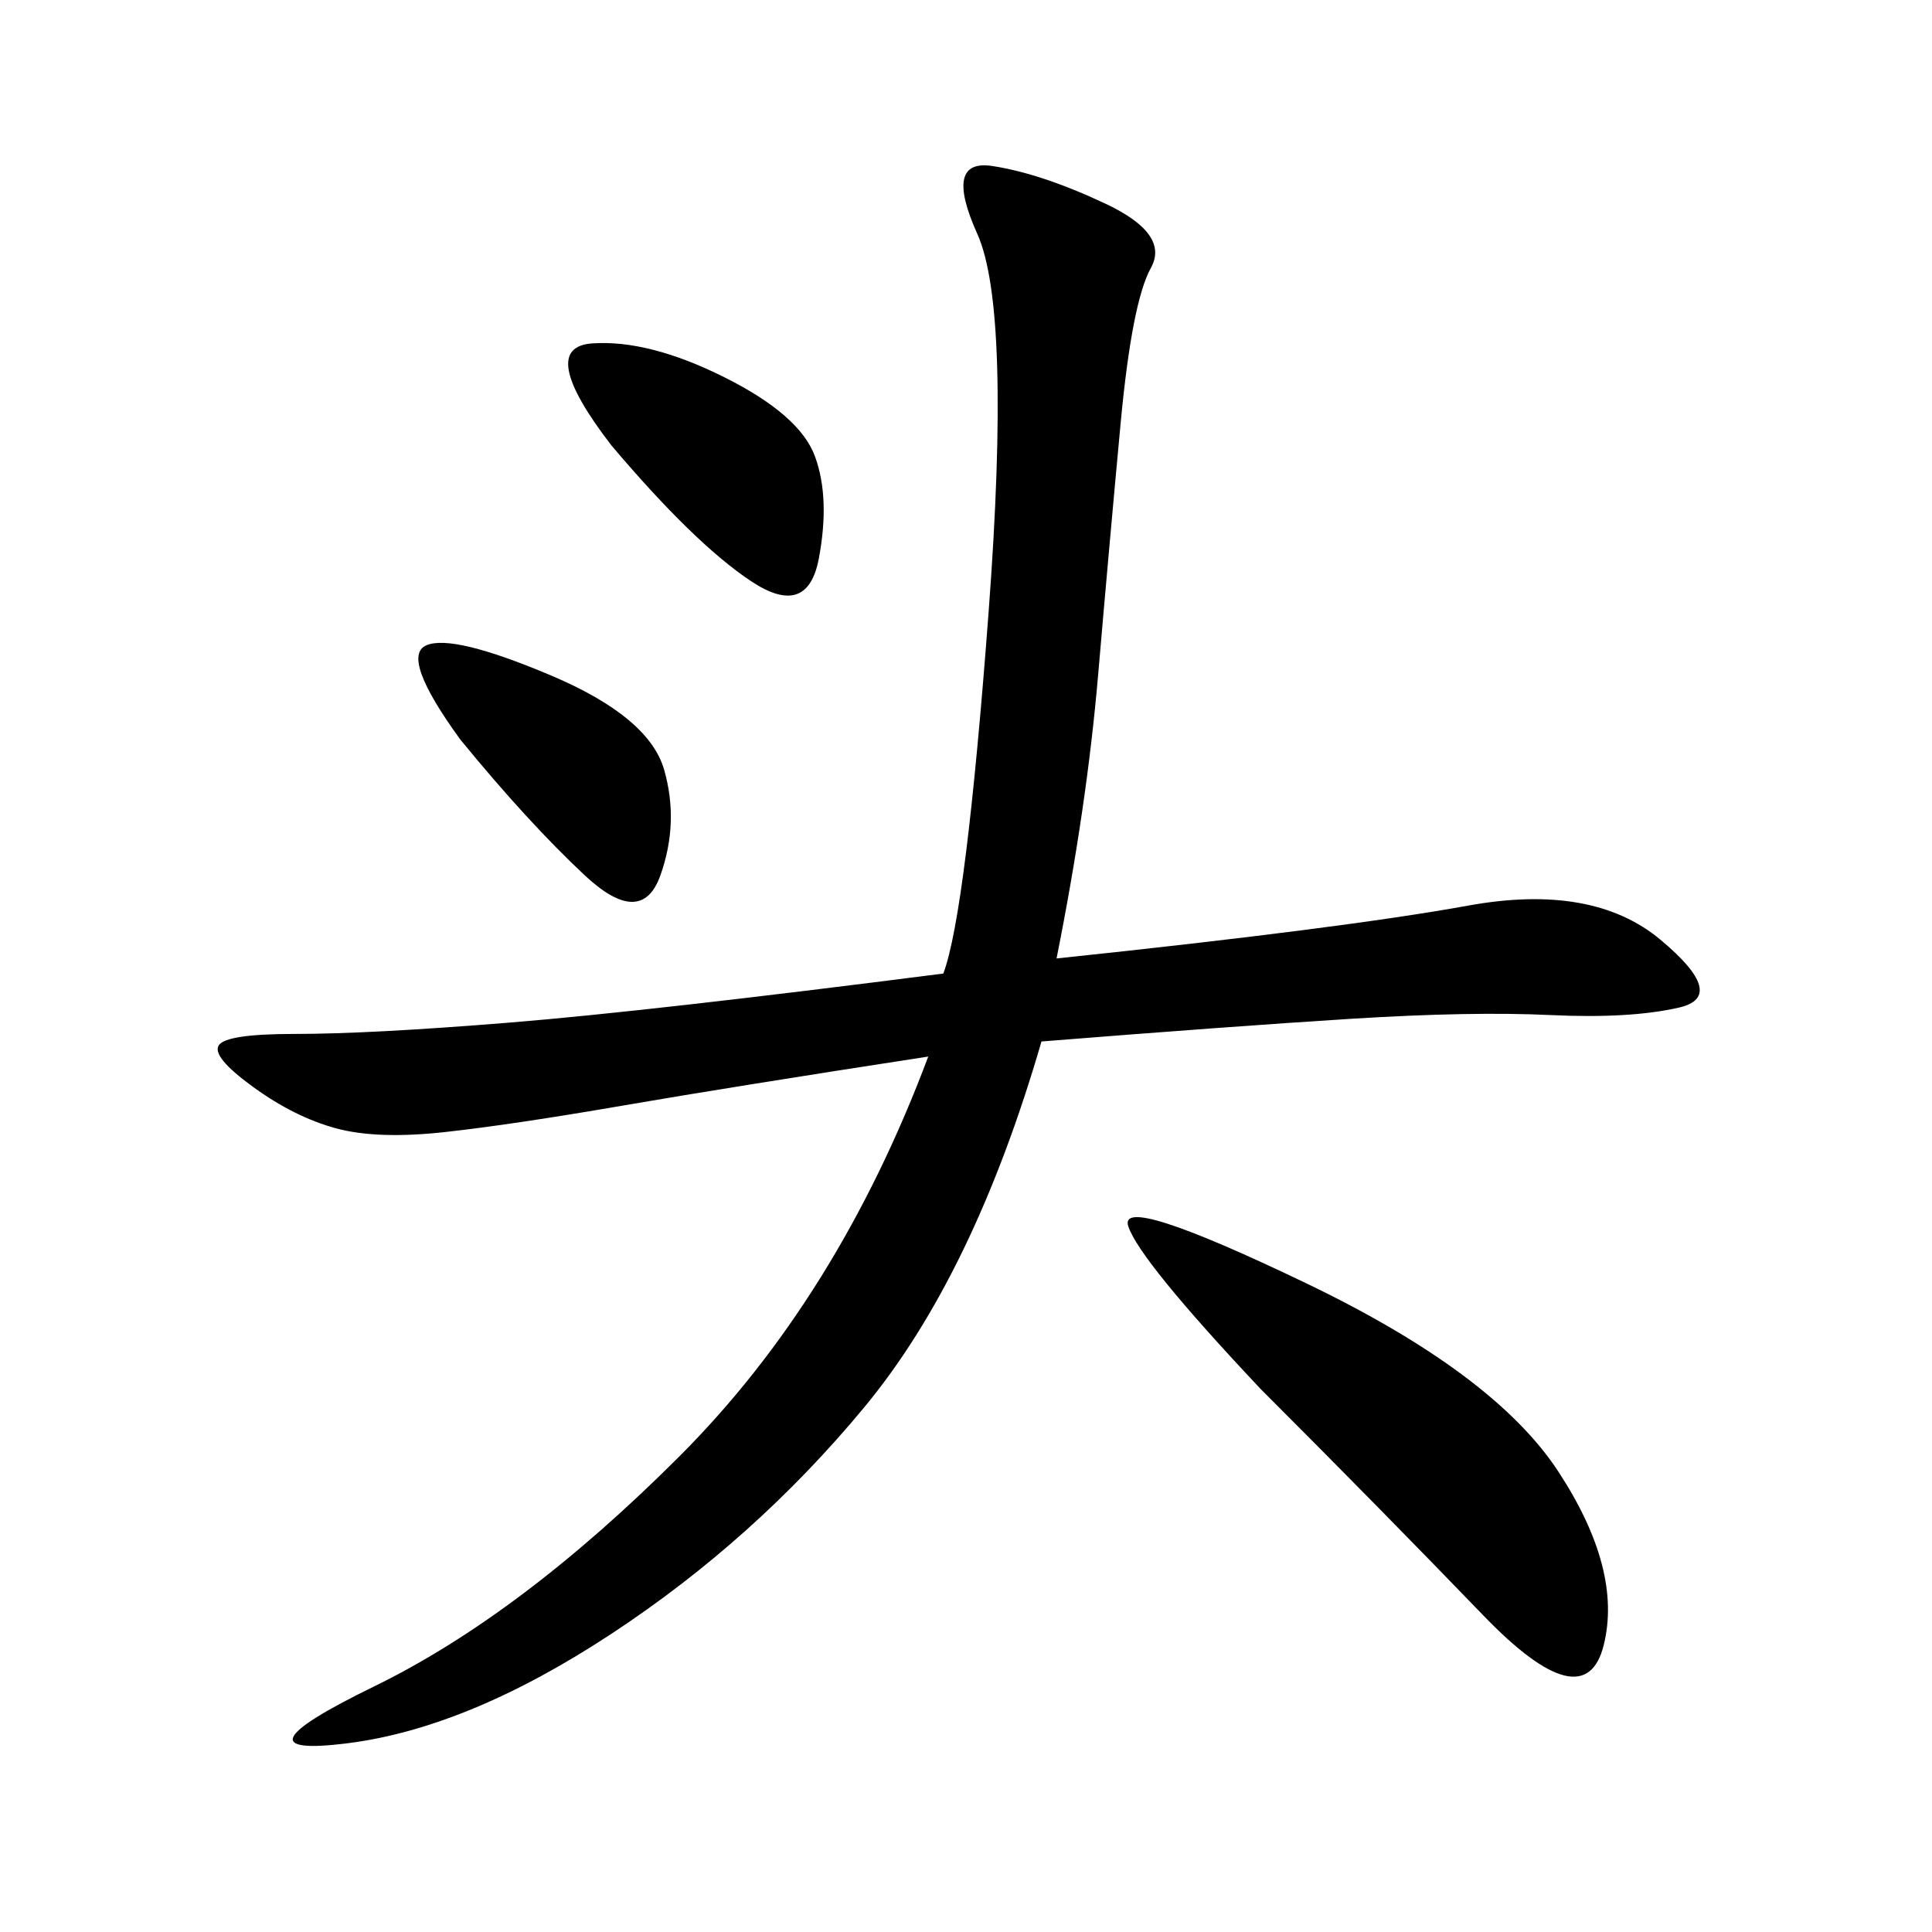 <svg xmlns="http://www.w3.org/2000/svg" xmlns:xlink="http://www.w3.org/1999/xlink" width="300" height="300"><path d="M164.06 148.83Q208.59 144.14 227.93 140.63Q247.27 137.11 257.81 145.90Q268.36 154.69 260.74 156.45Q253.13 158.20 240.82 157.62Q228.52 157.03 209.77 158.20Q191.02 159.38 161.72 161.72L161.72 161.72Q151.17 198.05 134.18 218.55Q117.19 239.06 94.92 253.71Q72.66 268.36 53.91 270.70Q35.16 273.05 58.01 261.91Q80.86 250.78 105.47 226.17Q130.08 201.56 144.14 164.06L144.14 164.06Q113.67 168.75 96.68 171.68Q79.69 174.61 69.14 175.78Q58.59 176.95 52.15 175.20Q45.70 173.44 39.26 168.75Q32.81 164.06 33.98 162.30Q35.16 160.55 45.70 160.55L45.70 160.55Q57.42 160.55 79.10 158.79Q100.78 157.03 146.48 151.17L146.48 151.17Q150 141.80 153.52 94.92Q157.03 48.05 151.76 36.33Q146.48 24.61 154.10 25.78Q161.72 26.95 171.68 31.64Q181.64 36.33 178.71 41.60Q175.78 46.88 174.02 65.63Q172.27 84.38 170.51 104.88Q168.75 125.39 164.06 148.83L164.06 148.83ZM195.70 215.63Q176.95 195.70 175.20 190.43Q173.44 185.16 202.73 199.22Q232.03 213.28 241.99 228.52Q251.95 243.75 249.02 255.47Q246.09 267.19 230.27 250.78Q214.45 234.38 195.70 215.63L195.70 215.63ZM94.92 69.14Q83.20 53.91 91.99 53.32Q100.78 52.73 112.50 58.59Q124.22 64.45 126.56 70.90Q128.91 77.34 127.15 86.72Q125.39 96.09 116.60 90.23Q107.81 84.38 94.92 69.14L94.92 69.14ZM71.48 114.84Q62.11 101.95 66.21 100.20Q70.31 98.44 85.55 104.88Q100.78 111.33 103.13 119.53Q105.47 127.73 102.54 135.94Q99.61 144.14 90.82 135.94Q82.03 127.73 71.48 114.84L71.48 114.84Z"/></svg>
